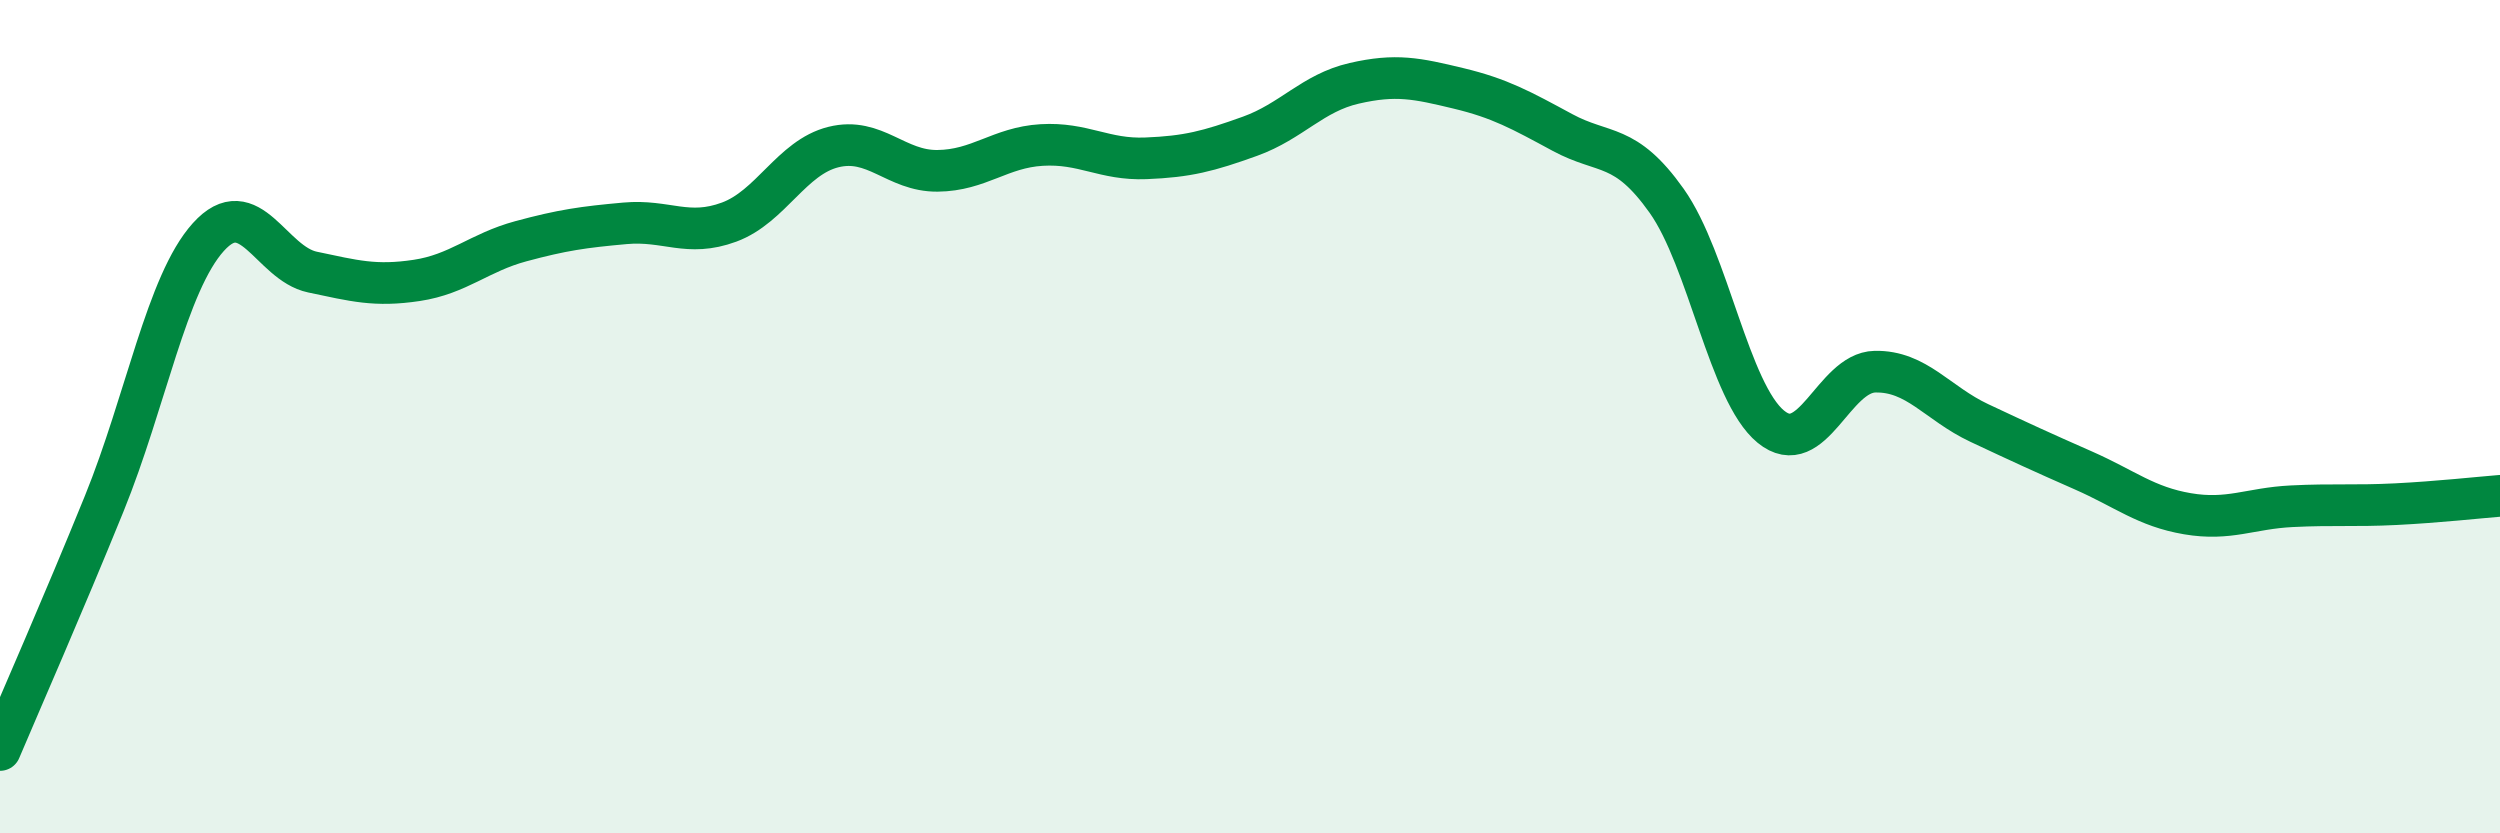 
    <svg width="60" height="20" viewBox="0 0 60 20" xmlns="http://www.w3.org/2000/svg">
      <path
        d="M 0,18 C 0.5,16.82 1.5,14.55 2.5,12.09 C 3.5,9.63 4,6.8 5,5.69 C 6,4.58 6.5,6.32 7.5,6.53 C 8.5,6.74 9,6.88 10,6.73 C 11,6.58 11.5,6.06 12.5,5.79 C 13.5,5.52 14,5.45 15,5.36 C 16,5.27 16.5,5.7 17.5,5.33 C 18.5,4.96 19,3.78 20,3.53 C 21,3.28 21.5,4.11 22.5,4.1 C 23.5,4.09 24,3.54 25,3.48 C 26,3.42 26.5,3.84 27.5,3.8 C 28.5,3.76 29,3.63 30,3.27 C 31,2.91 31.5,2.23 32.5,2 C 33.5,1.77 34,1.88 35,2.12 C 36,2.36 36.5,2.64 37.5,3.18 C 38.5,3.72 39,3.41 40,4.82 C 41,6.23 41.5,9.42 42.5,10.24 C 43.5,11.06 44,8.94 45,8.92 C 46,8.9 46.5,9.68 47.5,10.15 C 48.5,10.62 49,10.85 50,11.29 C 51,11.73 51.5,12.16 52.5,12.33 C 53.5,12.5 54,12.2 55,12.15 C 56,12.1 56.5,12.15 57.5,12.1 C 58.5,12.05 59.5,11.94 60,11.9L60 20L0 20Z"
        fill="#008740"
        opacity="0.1"
        stroke-linecap="round"
        stroke-linejoin="round"
      />
      <path
        d="M 0,18 C 0.5,16.82 1.5,14.55 2.5,12.09 C 3.5,9.63 4,6.8 5,5.69 C 6,4.58 6.5,6.32 7.5,6.53 C 8.5,6.74 9,6.88 10,6.73 C 11,6.58 11.5,6.06 12.5,5.79 C 13.5,5.52 14,5.45 15,5.36 C 16,5.27 16.5,5.7 17.5,5.33 C 18.5,4.96 19,3.78 20,3.53 C 21,3.28 21.5,4.11 22.5,4.1 C 23.5,4.09 24,3.54 25,3.48 C 26,3.42 26.5,3.84 27.5,3.8 C 28.5,3.76 29,3.63 30,3.27 C 31,2.91 31.5,2.23 32.5,2 C 33.5,1.77 34,1.88 35,2.12 C 36,2.36 36.5,2.64 37.5,3.18 C 38.5,3.72 39,3.41 40,4.82 C 41,6.23 41.5,9.42 42.5,10.24 C 43.5,11.06 44,8.94 45,8.92 C 46,8.9 46.5,9.68 47.5,10.15 C 48.5,10.62 49,10.85 50,11.29 C 51,11.73 51.5,12.16 52.5,12.33 C 53.5,12.5 54,12.2 55,12.15 C 56,12.1 56.5,12.15 57.5,12.1 C 58.5,12.05 59.5,11.94 60,11.9"
        stroke="#008740"
        stroke-width="1"
        fill="none"
        stroke-linecap="round"
        stroke-linejoin="round"
      />
    </svg>
  